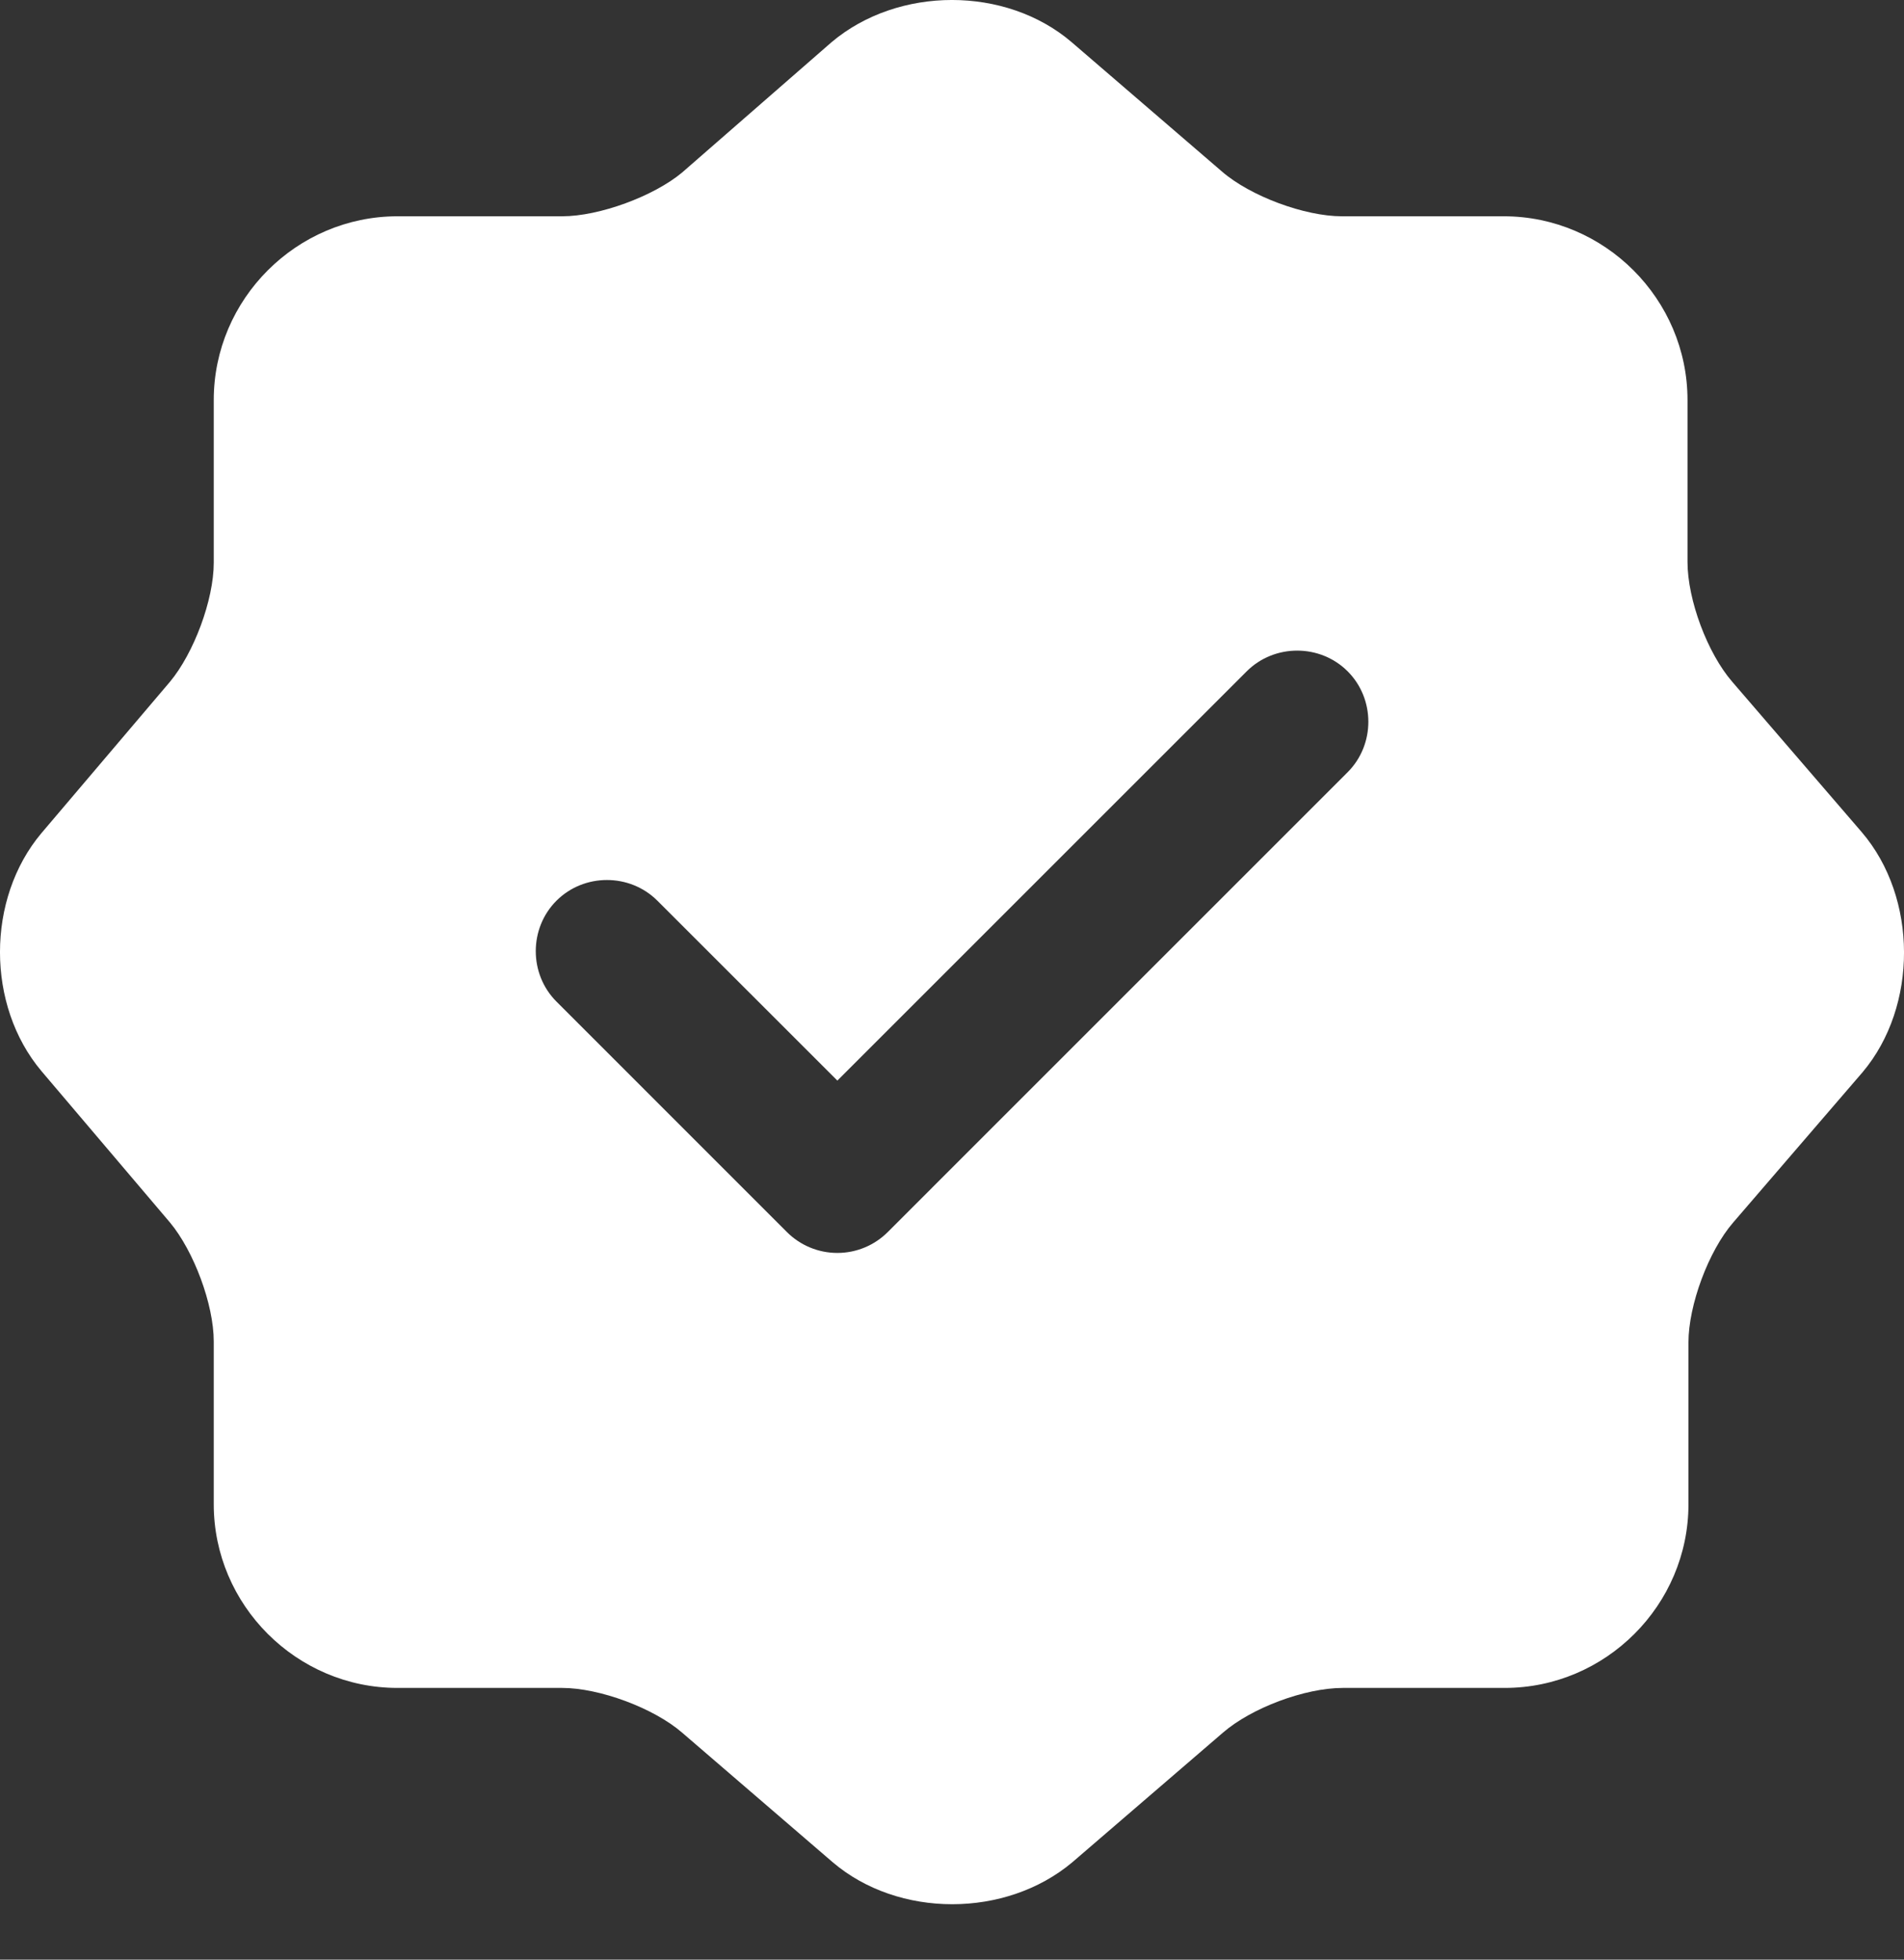 <svg width="34" height="35" viewBox="0 0 34 35" fill="none" xmlns="http://www.w3.org/2000/svg">
<rect x="0" y="0" width="34" height="35" fill="#333333" stroke="none"/>
<path d="M33.246 14.863L30.933 12.177C30.491 11.667 30.134 10.715 30.134 10.035V7.145C30.134 5.343 28.655 3.863 26.853 3.863H23.963C23.3 3.863 22.331 3.506 21.821 3.064L19.135 0.752C17.962 -0.251 16.041 -0.251 14.851 0.752L12.181 3.081C11.671 3.506 10.702 3.863 10.039 3.863H7.098C5.296 3.863 3.817 5.343 3.817 7.145V10.052C3.817 10.715 3.46 11.667 3.035 12.177L0.74 14.88C-0.247 16.053 -0.247 17.957 0.74 19.13L3.035 21.834C3.46 22.344 3.817 23.296 3.817 23.959V26.866C3.817 28.668 5.296 30.147 7.098 30.147H10.039C10.702 30.147 11.671 30.504 12.181 30.946L14.867 33.258C16.041 34.261 17.962 34.261 19.152 33.258L21.838 30.946C22.348 30.504 23.3 30.147 23.98 30.147H26.87C28.672 30.147 30.151 28.668 30.151 26.866V23.976C30.151 23.313 30.508 22.344 30.95 21.834L33.263 19.147C34.249 17.974 34.249 16.036 33.246 14.863ZM24.065 13.792L15.854 22.004C15.616 22.242 15.293 22.378 14.953 22.378C14.612 22.378 14.289 22.242 14.051 22.004L9.937 17.889C9.444 17.396 9.444 16.58 9.937 16.087C10.43 15.594 11.246 15.594 11.739 16.087L14.953 19.3L22.263 11.99C22.756 11.497 23.572 11.497 24.065 11.99C24.558 12.483 24.558 13.299 24.065 13.792Z" fill="white"/>
</svg>
